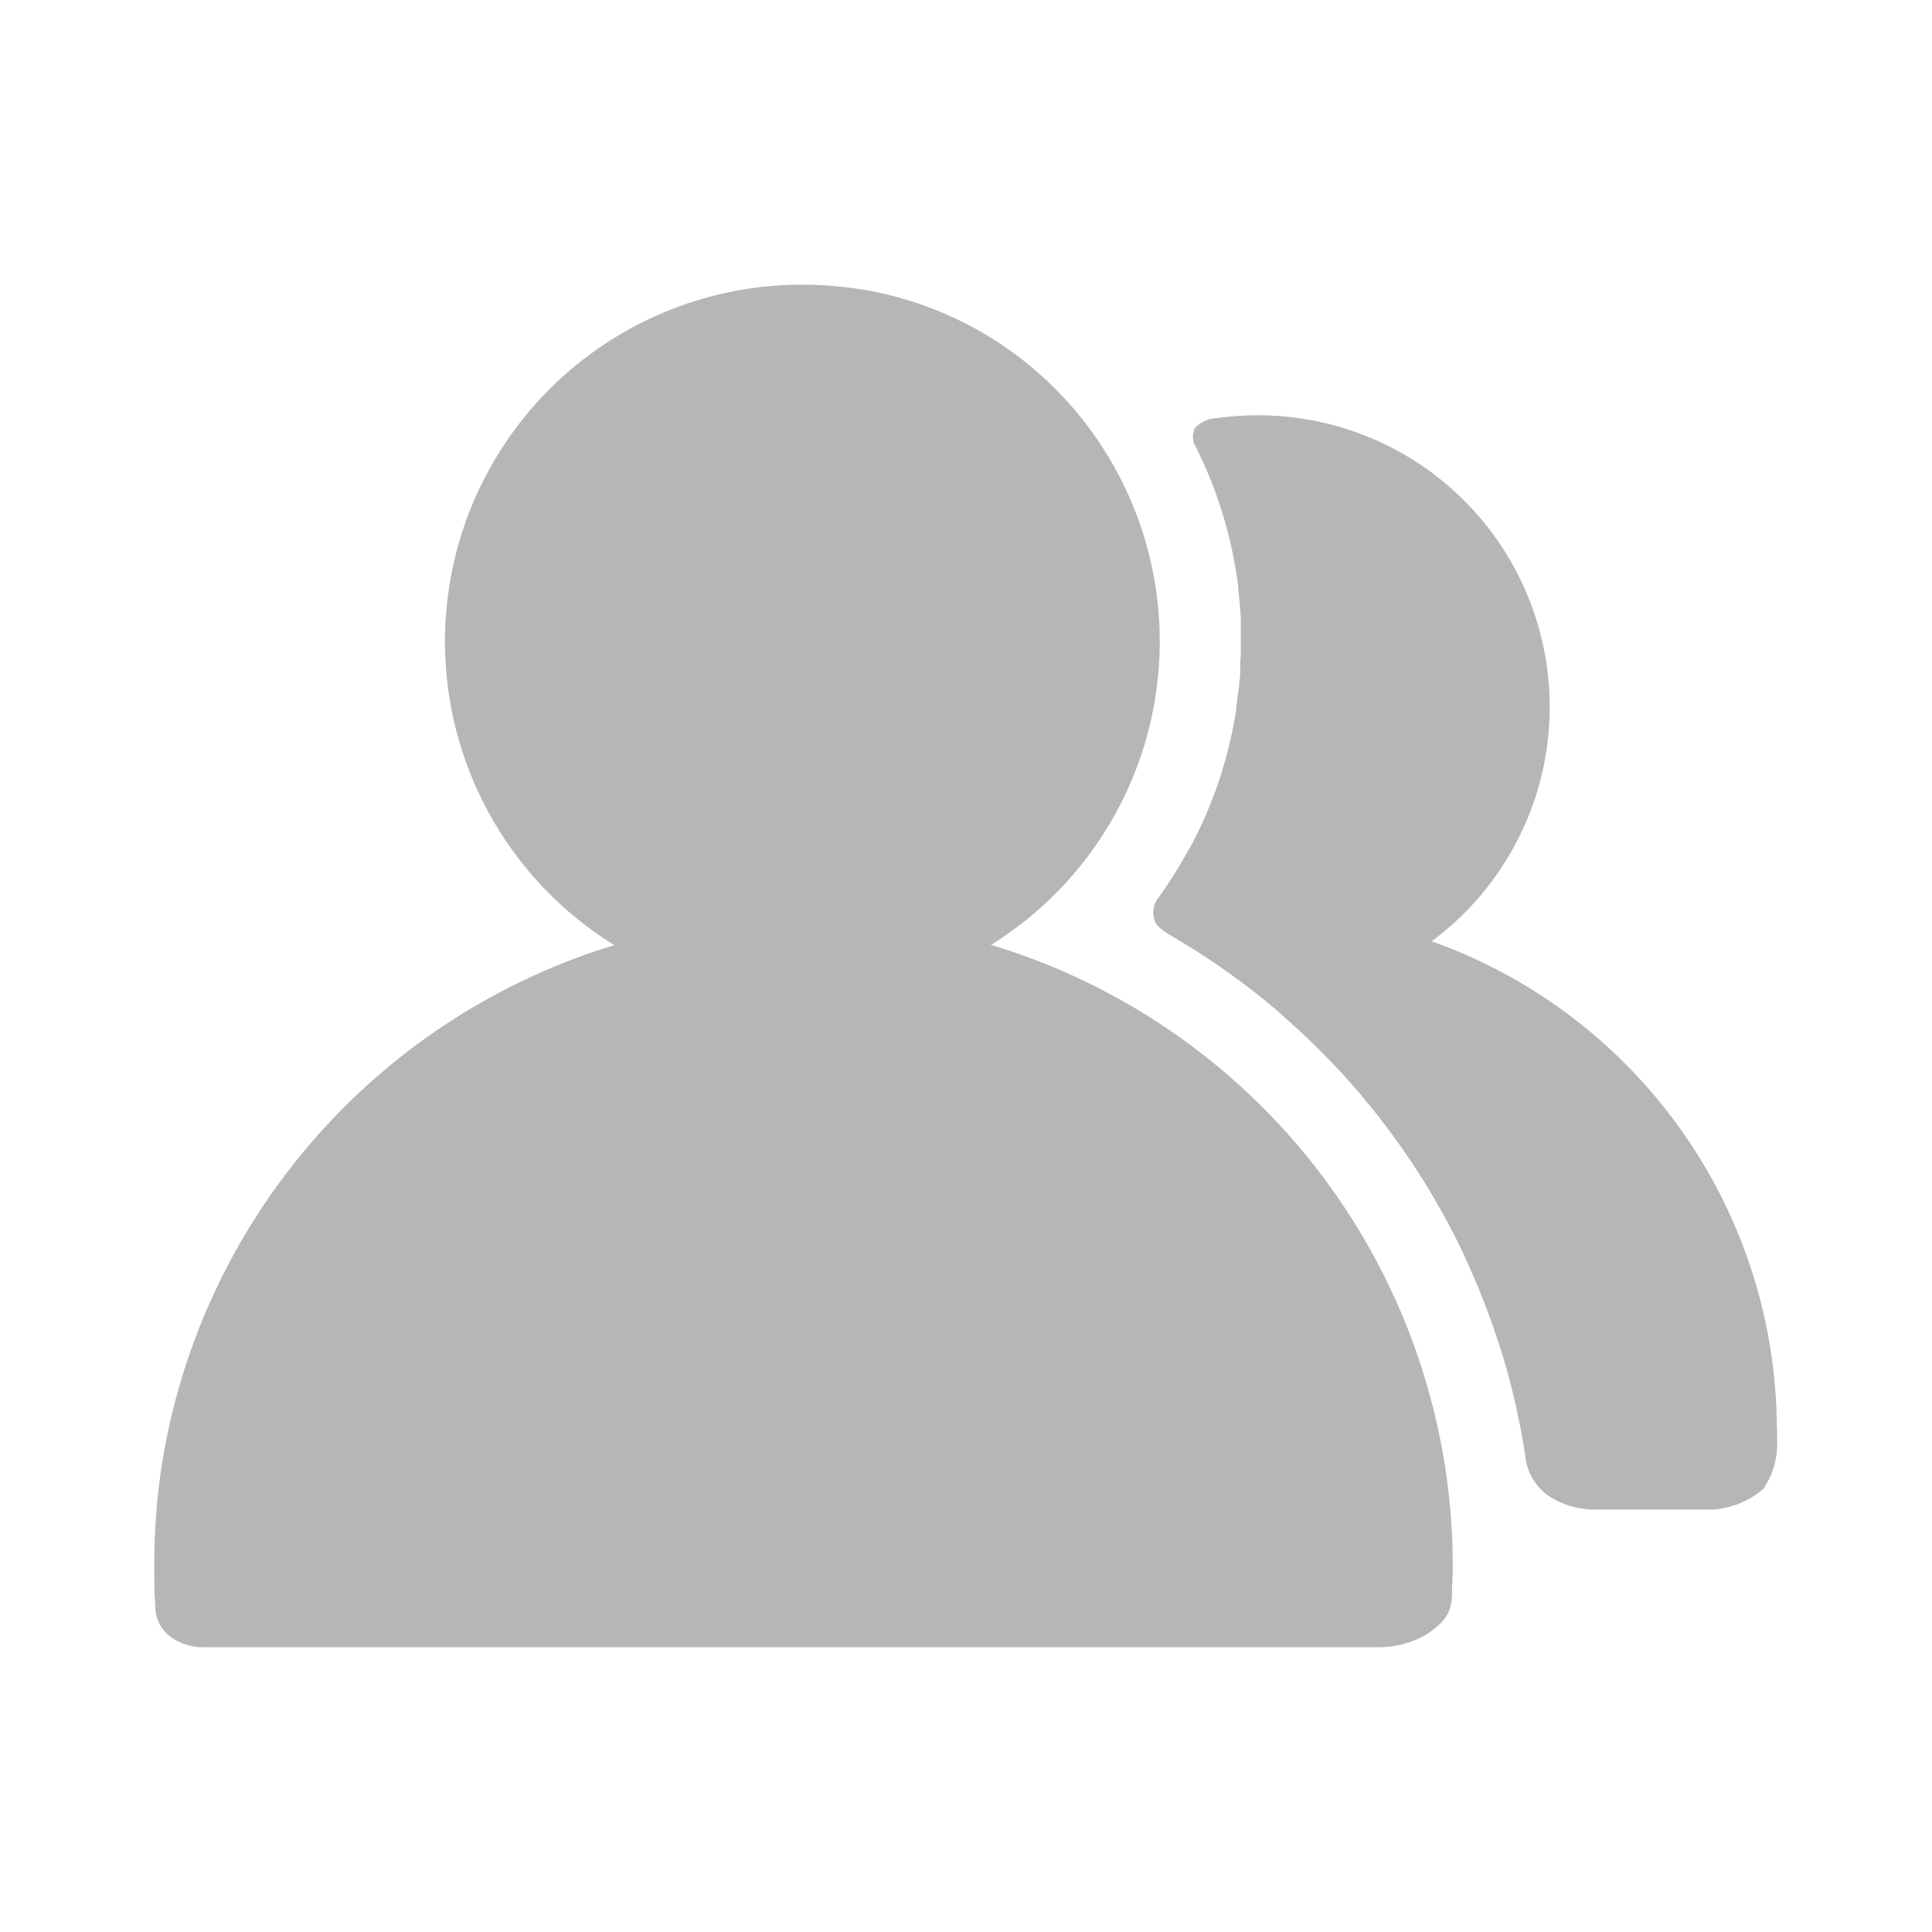 <svg xmlns="http://www.w3.org/2000/svg" width="20" height="20" viewBox="0 0 20 20"><defs><style>.a{fill:none;}.b{fill:#b6b6b6;}</style></defs><g transform="translate(-1627.531 -53.031)"><path class="a" d="M20,10A10,10,0,1,0,10,20,10,10,0,0,0,20,10Z" transform="translate(1627.531 53.031)"/><g transform="translate(1543.624 -118.962)"><path class="b" d="M243.247,182.3l.044-.006.115-.017.058-.01.1-.019q.077-.016.154-.036l.041-.011.128-.036.039-.013.132-.045.027-.01q.077-.028.153-.06h0a3.7,3.7,0,0,0,.484-6.56q-.077-.047-.157-.091l-.017-.009a3.682,3.682,0,0,0-.443-.2l-.053-.02q-.1-.036-.2-.065c-.04-.012-.081-.024-.122-.035l-.1-.024q-.086-.02-.173-.035l-.121-.02-.1-.012-.132-.013-.084-.006q-.1-.006-.207-.007h-.013a3.694,3.694,0,0,0-.3,7.377h0c.1.008.2.013.3.013s.212-.006.316-.014l.127-.013Z" transform="translate(-150.577 0)"/><path class="b" d="M94.312,508.065q-.136-.044-.274-.083-.107-.03-.216-.057l-.053-.012q-.2-.046-.4-.081l-.083-.015-.151-.021-.162-.021q-.165-.018-.33-.028l-.109-.007c-.1,0-.207-.008-.312-.008s-.209,0-.312.008l-.109.007q-.165.01-.33.028l-.162.021c-.05.007-.1.013-.151.021l-.083.015q-.2.034-.4.081l-.053.012q-.133.033-.265.071-.113.032-.224.068a6.725,6.725,0,0,0-4.548,5.319c-.008.049-.014.1-.021.147q-.023.17-.038.342v.017q-.022.27-.022.541c0,.007,0,.014,0,.021h0v.138c0,.09.005.18.011.274a.389.389,0,0,0,.159.32.564.564,0,0,0,.326.107H98.157a1.007,1.007,0,0,0,.506-.125c.2-.133.266-.224.275-.407,0-.1.008-.2.008-.308A6.72,6.72,0,0,0,94.312,508.065Z" transform="translate(0 -326.245)"/><path class="b" d="M629.956,490.96h0a5.374,5.374,0,0,0-4.861-5.328,2.995,2.995,0,0,1-1.021,0c-.21.02-.109-.043-.312,0,.151.081-.009.263.141.357a7.558,7.558,0,0,1,.635.447q.1.075.19.154l.051.043q.113.1.223.2l.046.043q.092.086.18.175l.049.049q.106.108.208.22l.024.027q.091.1.179.207l.042.051a7.558,7.558,0,0,1,.738,1.079l.022.04q.075.134.144.271l.005.01q.074.147.141.3l.011.026q.063.142.12.286l.008.021q.061.156.116.316v0q.052.154.1.311l.008.028q.092.321.156.65c.018.092.034.184.05.283a.579.579,0,0,0,.257.442.884.884,0,0,0,.492.133h1.2a.909.909,0,0,0,.515-.21.82.82,0,0,0,.145-.518v-.112Zm-5.844-5.734.043.133.082.046C624.209,485.391,624.138,485.243,624.112,485.227Z" transform="translate(-527.655 -304.181)"/><path class="b" d="M611.966,249.586a3.05,3.05,0,0,0,.453-.042l-.031,0a3.019,3.019,0,0,0-.478-6,3.06,3.06,0,0,0-.421.029.328.328,0,0,0-.23.1.2.2,0,0,0,.008.2,4.51,4.51,0,0,1,.229.545h0a4.53,4.53,0,0,1,.147.531v0q.038.179.061.362c0,.008,0,.016,0,.024q.02.163.028.327c0,.017,0,.033,0,.05,0,.059,0,.118,0,.177s0,.145-.006.216c0,.021,0,.043,0,.064q0,.078-.012.155c0,.022,0,.044-.007.066q-.01.093-.024.186l0,.024c-.011.069-.024.138-.038.206,0,.02-.009.039-.013.058q-.016.075-.035.149c-.005.021-.011.042-.016.063q-.023.083-.048.165c0,.012-.007.023-.01.035-.021.065-.044.13-.068.194l-.019.049q-.069.179-.153.352l-.018.036q-.046.092-.1.182l-.019.034q-.042.073-.086.145l-.029.046q-.046.072-.094.142l-.02.029-.054.075a.245.245,0,0,0-.026.205c.014.056.069.105.16.158l.026.016A7.552,7.552,0,0,1,611.966,249.586Z" transform="translate(-514.98 -67.252)"/></g></g></svg>